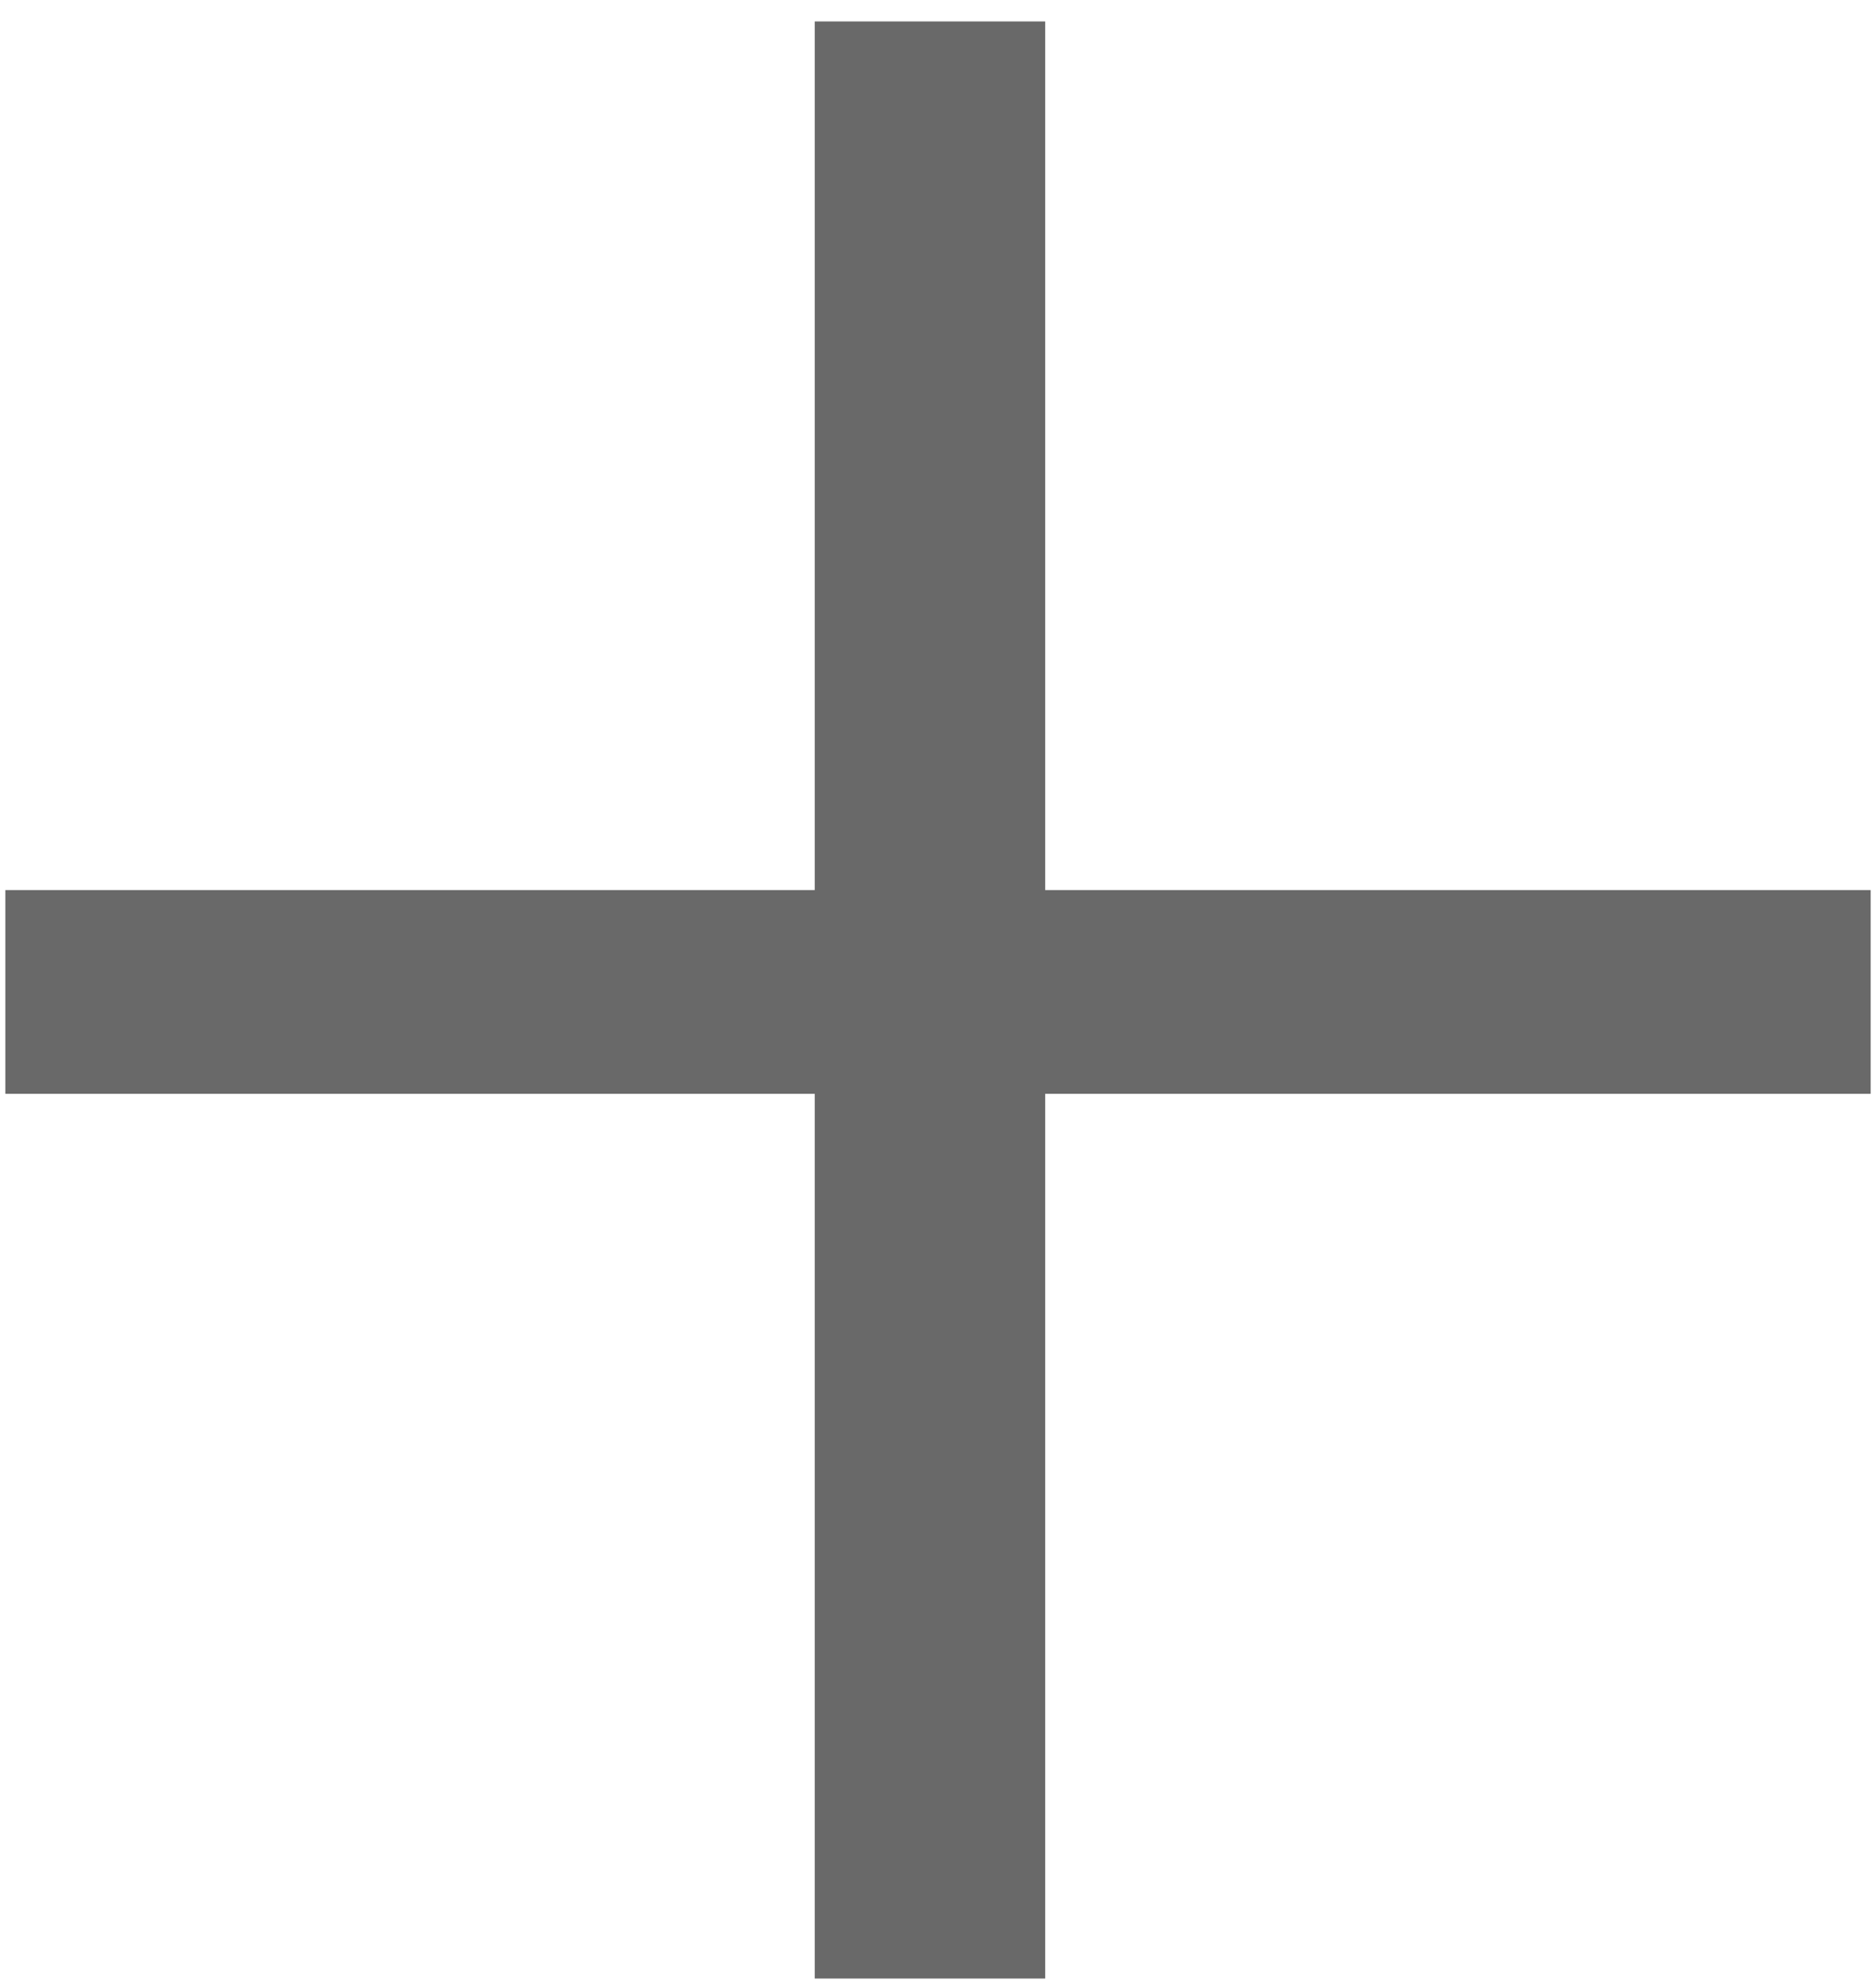 <?xml version="1.0" encoding="UTF-8"?> <svg xmlns="http://www.w3.org/2000/svg" width="35" height="37" viewBox="0 0 35 37" fill="none"><path d="M15.2 36.9V20.4H0.1V16.6H15.2V0.4H19.5V16.6H34.9V20.4H19.5V36.9H15.2Z" fill="#696969"></path></svg> 